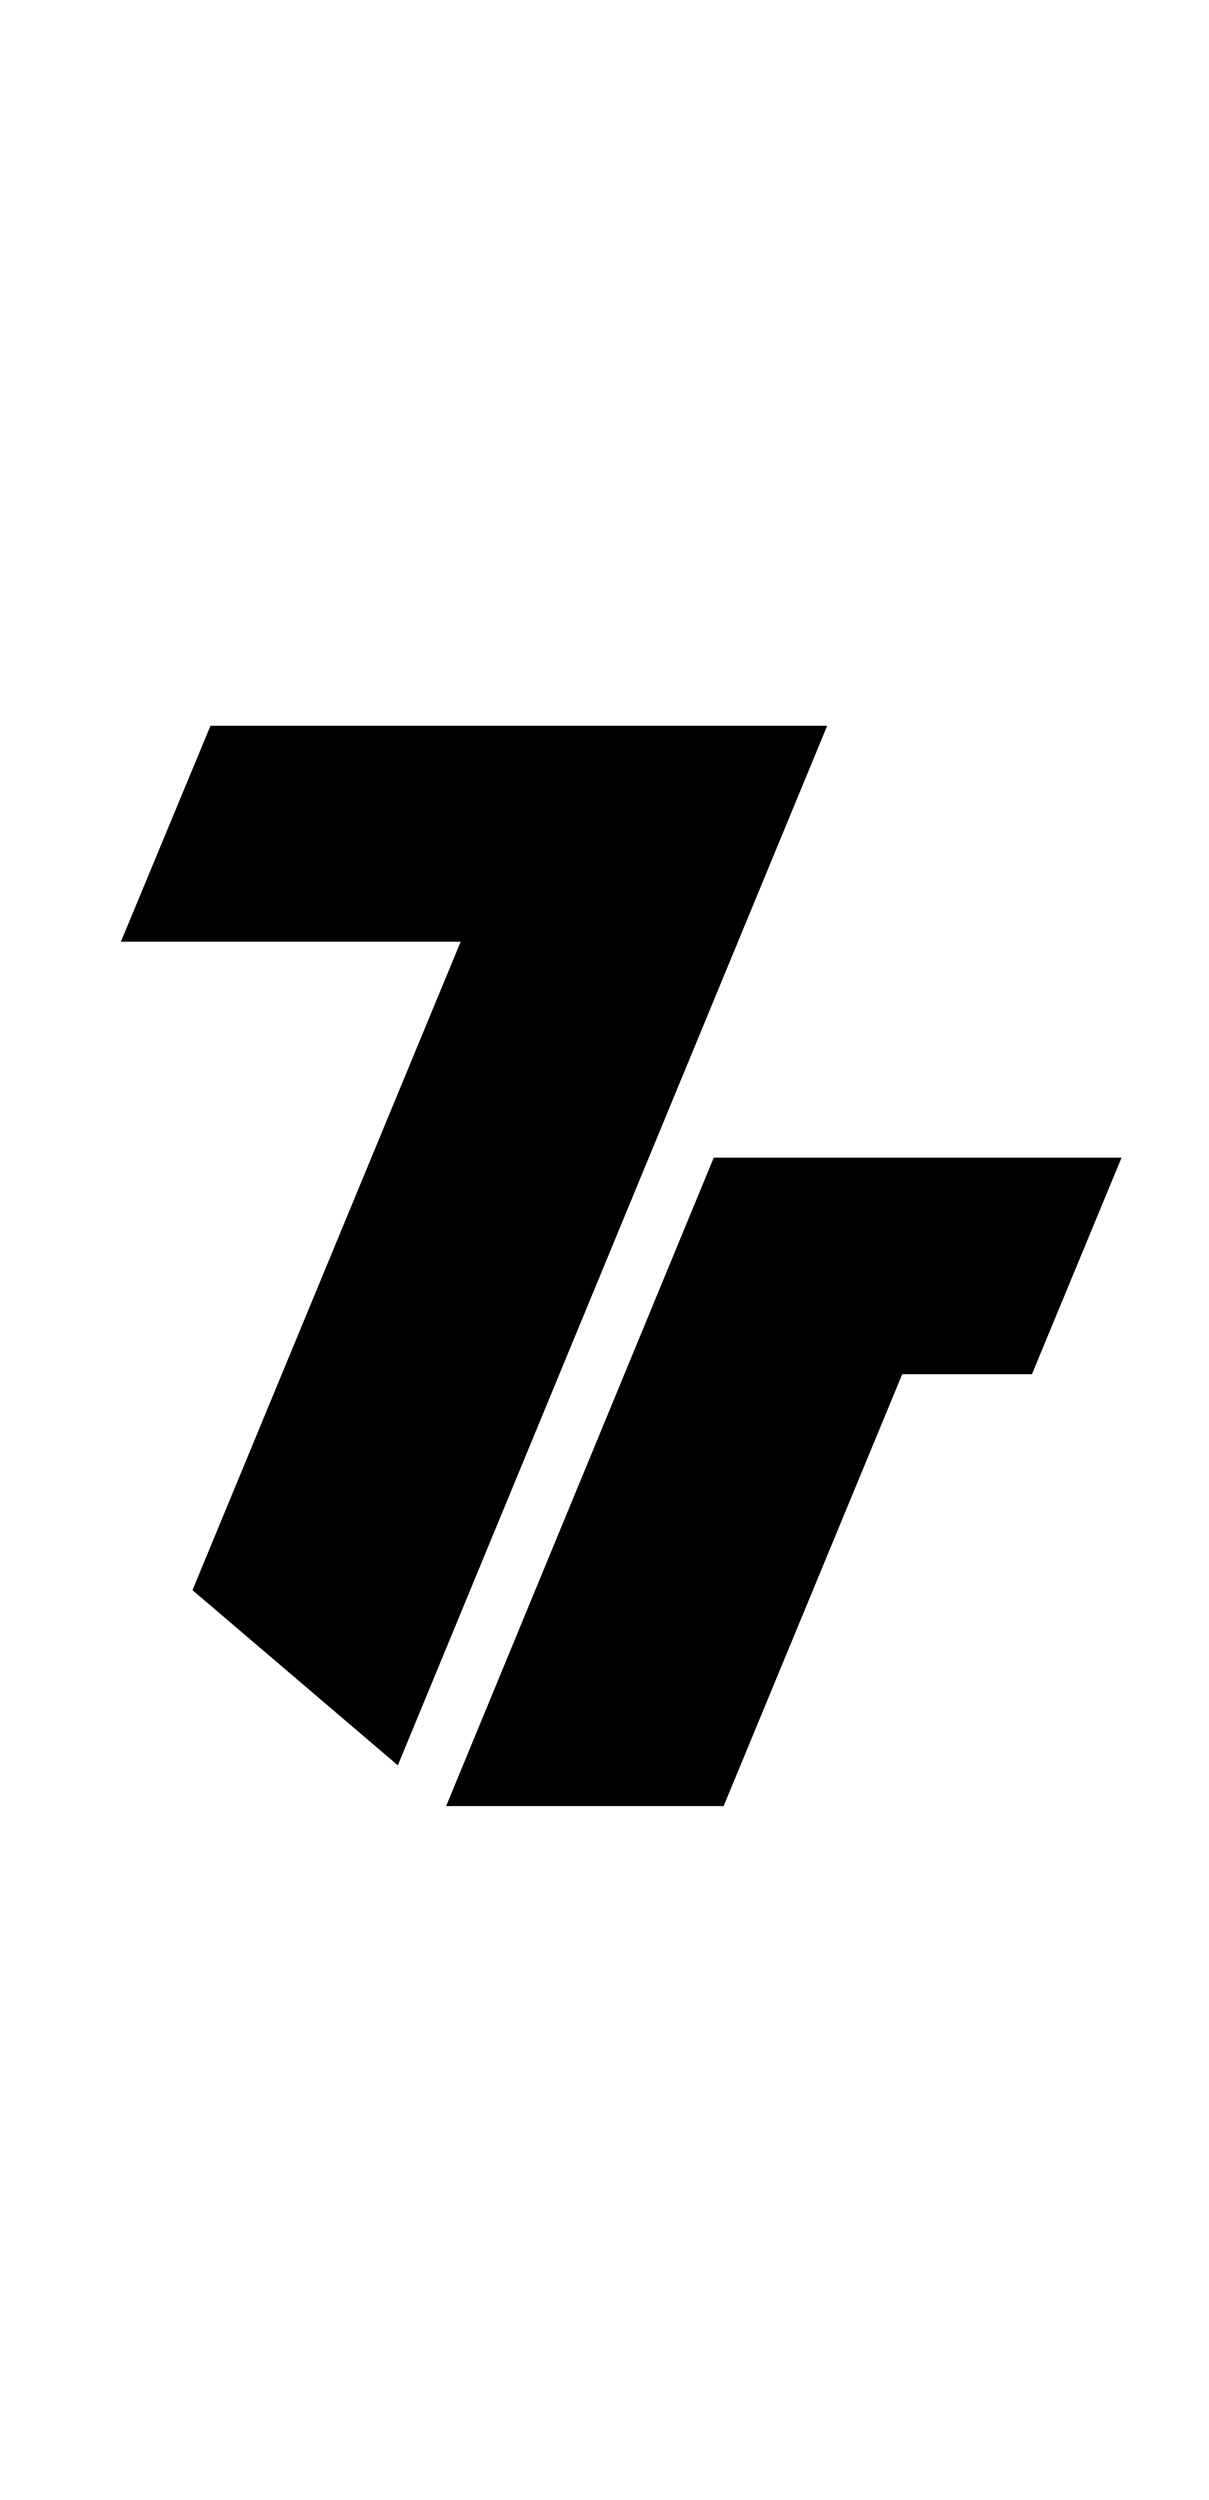 <svg width="30" height="62" viewBox="0 0 30 62" fill="none" xmlns="http://www.w3.org/2000/svg">
<path d="M9.872 43.783L20.526 18H5.223L3 23.356H11.431L4.776 39.438L9.872 43.783Z" fill="black"/>
<path d="M17.711 28.712L11.07 44.794H17.956L22.388 34.082H25.607L27.83 28.712H17.711Z" fill="black"/>
</svg>
